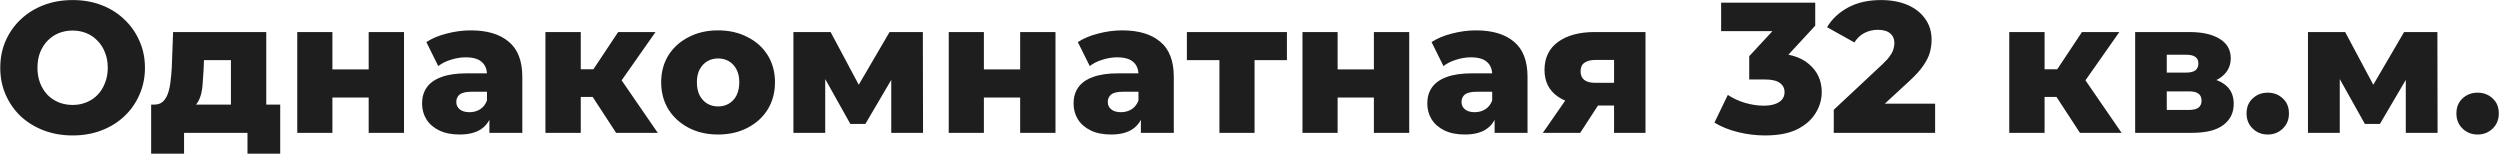 <?xml version="1.0" encoding="UTF-8"?> <svg xmlns="http://www.w3.org/2000/svg" width="941" height="58" viewBox="0 0 941 58" fill="none"><path d="M27.33 50.98C23.41 50.98 19.793 50.35 16.48 49.09C13.167 47.83 10.273 46.057 7.8 43.77C5.373 41.437 3.483 38.73 2.13 35.65C0.777 32.57 0.1 29.187 0.1 25.5C0.1 21.813 0.777 18.43 2.13 15.35C3.483 12.27 5.373 9.587 7.8 7.3C10.273 4.967 13.167 3.17 16.48 1.91C19.793 0.65 23.41 0.02 27.33 0.02C31.297 0.02 34.913 0.65 38.18 1.91C41.493 3.17 44.363 4.967 46.79 7.3C49.217 9.587 51.107 12.27 52.46 15.35C53.86 18.43 54.56 21.813 54.56 25.5C54.56 29.187 53.86 32.593 52.46 35.72C51.107 38.8 49.217 41.483 46.79 43.77C44.363 46.057 41.493 47.83 38.18 49.09C34.913 50.35 31.297 50.98 27.33 50.98ZM27.33 39.5C29.197 39.5 30.923 39.173 32.51 38.52C34.143 37.867 35.543 36.933 36.71 35.72C37.923 34.46 38.857 32.967 39.51 31.24C40.21 29.513 40.56 27.6 40.56 25.5C40.56 23.353 40.21 21.44 39.51 19.76C38.857 18.033 37.923 16.563 36.71 15.35C35.543 14.09 34.143 13.133 32.51 12.48C30.923 11.827 29.197 11.5 27.33 11.5C25.463 11.5 23.713 11.827 22.08 12.48C20.493 13.133 19.093 14.09 17.88 15.35C16.713 16.563 15.78 18.033 15.08 19.76C14.427 21.44 14.1 23.353 14.1 25.5C14.1 27.6 14.427 29.513 15.08 31.24C15.78 32.967 16.713 34.46 17.88 35.72C19.093 36.933 20.493 37.867 22.08 38.52C23.713 39.173 25.463 39.5 27.33 39.5ZM86.922 44.19V22.63H76.772L76.632 26.27C76.538 28.09 76.422 29.817 76.282 31.45C76.189 33.037 75.955 34.483 75.582 35.79C75.209 37.097 74.672 38.217 73.972 39.15C73.272 40.037 72.338 40.69 71.172 41.11L58.152 39.36C59.412 39.36 60.438 39.01 61.232 38.31C62.072 37.563 62.725 36.537 63.192 35.23C63.658 33.923 63.985 32.43 64.172 30.75C64.405 29.023 64.569 27.203 64.662 25.29L65.152 12.06H100.222V44.19H86.922ZM56.892 57.84V39.36H105.472V57.84H93.152V50H69.282V57.84H56.892ZM111.888 50V12.06H125.118V26.13H138.768V12.06H152.068V50H138.768V36.7H125.118V50H111.888ZM184.208 50V42.93L183.298 41.18V28.16C183.298 26.06 182.645 24.45 181.338 23.33C180.078 22.163 178.048 21.58 175.248 21.58C173.428 21.58 171.585 21.883 169.718 22.49C167.852 23.05 166.265 23.843 164.958 24.87L160.478 15.84C162.625 14.44 165.192 13.367 168.178 12.62C171.212 11.827 174.222 11.43 177.208 11.43C183.368 11.43 188.128 12.853 191.488 15.7C194.895 18.5 196.598 22.91 196.598 28.93V50H184.208ZM173.008 50.63C169.975 50.63 167.408 50.117 165.308 49.09C163.208 48.063 161.598 46.663 160.478 44.89C159.405 43.117 158.868 41.133 158.868 38.94C158.868 36.607 159.452 34.6 160.618 32.92C161.832 31.193 163.675 29.887 166.148 29C168.622 28.067 171.818 27.6 175.738 27.6H184.698V34.53H177.558C175.412 34.53 173.895 34.88 173.008 35.58C172.168 36.28 171.748 37.213 171.748 38.38C171.748 39.547 172.192 40.48 173.078 41.18C173.965 41.88 175.178 42.23 176.718 42.23C178.165 42.23 179.472 41.88 180.638 41.18C181.852 40.433 182.738 39.313 183.298 37.82L185.118 42.72C184.418 45.333 183.042 47.317 180.988 48.67C178.982 49.977 176.322 50.63 173.008 50.63ZM231.9 50L220.35 32.29L231.06 25.99L247.58 50H231.9ZM205.3 50V12.06H218.6V50H205.3ZM214.68 36.49V26.06H228.4V36.49H214.68ZM232.39 32.5L219.93 31.24L232.67 12.06H246.74L232.39 32.5ZM270.285 50.63C266.132 50.63 262.445 49.79 259.225 48.11C256.005 46.43 253.462 44.12 251.595 41.18C249.775 38.193 248.865 34.787 248.865 30.96C248.865 27.133 249.775 23.75 251.595 20.81C253.462 17.87 256.005 15.583 259.225 13.95C262.445 12.27 266.132 11.43 270.285 11.43C274.439 11.43 278.125 12.27 281.345 13.95C284.612 15.583 287.155 17.87 288.975 20.81C290.795 23.75 291.705 27.133 291.705 30.96C291.705 34.787 290.795 38.193 288.975 41.18C287.155 44.12 284.612 46.43 281.345 48.11C278.125 49.79 274.439 50.63 270.285 50.63ZM270.285 40.06C271.825 40.06 273.179 39.71 274.345 39.01C275.559 38.31 276.515 37.283 277.215 35.93C277.915 34.53 278.265 32.873 278.265 30.96C278.265 29.047 277.915 27.437 277.215 26.13C276.515 24.777 275.559 23.75 274.345 23.05C273.179 22.35 271.825 22 270.285 22C268.792 22 267.439 22.35 266.225 23.05C265.059 23.75 264.102 24.777 263.355 26.13C262.655 27.437 262.305 29.047 262.305 30.96C262.305 32.873 262.655 34.53 263.355 35.93C264.102 37.283 265.059 38.31 266.225 39.01C267.439 39.71 268.792 40.06 270.285 40.06ZM298.643 50V12.06H312.643L325.873 36.84H320.343L334.833 12.06H347.363L347.433 50H335.463V25.22L337.493 26.62L325.733 46.64H320.063L308.303 25.64L310.613 25.01V50H298.643ZM357.107 50V12.06H370.337V26.13H383.987V12.06H397.287V50H383.987V36.7H370.337V50H357.107ZM429.427 50V42.93L428.517 41.18V28.16C428.517 26.06 427.864 24.45 426.557 23.33C425.297 22.163 423.267 21.58 420.467 21.58C418.647 21.58 416.804 21.883 414.937 22.49C413.07 23.05 411.484 23.843 410.177 24.87L405.697 15.84C407.844 14.44 410.41 13.367 413.397 12.62C416.43 11.827 419.44 11.43 422.427 11.43C428.587 11.43 433.347 12.853 436.707 15.7C440.114 18.5 441.817 22.91 441.817 28.93V50H429.427ZM418.227 50.63C415.194 50.63 412.627 50.117 410.527 49.09C408.427 48.063 406.817 46.663 405.697 44.89C404.624 43.117 404.087 41.133 404.087 38.94C404.087 36.607 404.67 34.6 405.837 32.92C407.05 31.193 408.894 29.887 411.367 29C413.84 28.067 417.037 27.6 420.957 27.6H429.917V34.53H422.777C420.63 34.53 419.114 34.88 418.227 35.58C417.387 36.28 416.967 37.213 416.967 38.38C416.967 39.547 417.41 40.48 418.297 41.18C419.184 41.88 420.397 42.23 421.937 42.23C423.384 42.23 424.69 41.88 425.857 41.18C427.07 40.433 427.957 39.313 428.517 37.82L430.337 42.72C429.637 45.333 428.26 47.317 426.207 48.67C424.2 49.977 421.54 50.63 418.227 50.63ZM458.988 50V19.69L461.858 22.63H446.738V12.06H484.398V22.63H469.278L472.218 19.69V50H458.988ZM490.251 50V12.06H503.481V26.13H517.131V12.06H530.431V50H517.131V36.7H503.481V50H490.251ZM562.572 50V42.93L561.662 41.18V28.16C561.662 26.06 561.009 24.45 559.702 23.33C558.442 22.163 556.412 21.58 553.612 21.58C551.792 21.58 549.949 21.883 548.082 22.49C546.215 23.05 544.629 23.843 543.322 24.87L538.842 15.84C540.989 14.44 543.555 13.367 546.542 12.62C549.575 11.827 552.585 11.43 555.572 11.43C561.732 11.43 566.492 12.853 569.852 15.7C573.259 18.5 574.962 22.91 574.962 28.93V50H562.572ZM551.372 50.63C548.339 50.63 545.772 50.117 543.672 49.09C541.572 48.063 539.962 46.663 538.842 44.89C537.769 43.117 537.232 41.133 537.232 38.94C537.232 36.607 537.815 34.6 538.982 32.92C540.195 31.193 542.039 29.887 544.512 29C546.985 28.067 550.182 27.6 554.102 27.6H563.062V34.53H555.922C553.775 34.53 552.259 34.88 551.372 35.58C550.532 36.28 550.112 37.213 550.112 38.38C550.112 39.547 550.555 40.48 551.442 41.18C552.329 41.88 553.542 42.23 555.082 42.23C556.529 42.23 557.835 41.88 559.002 41.18C560.215 40.433 561.102 39.313 561.662 37.82L563.482 42.72C562.782 45.333 561.405 47.317 559.352 48.67C557.345 49.977 554.685 50.63 551.372 50.63ZM607.533 50V37.68L609.283 39.71H599.623C593.977 39.71 589.52 38.567 586.253 36.28C582.987 33.947 581.353 30.633 581.353 26.34C581.353 21.767 583.057 18.243 586.463 15.77C589.87 13.297 594.467 12.06 600.253 12.06H619.363V50H607.533ZM580.723 50L590.733 35.58H604.173L594.793 50H580.723ZM607.533 33.69V19.27L609.283 22.56H600.533C598.76 22.56 597.383 22.91 596.403 23.61C595.423 24.263 594.933 25.337 594.933 26.83C594.933 29.723 596.777 31.17 600.463 31.17H609.283L607.533 33.69ZM664.353 50.98C660.946 50.98 657.54 50.56 654.133 49.72C650.773 48.88 647.833 47.69 645.313 46.15L650.353 35.72C652.313 37.027 654.483 38.03 656.863 38.73C659.29 39.43 661.646 39.78 663.933 39.78C666.313 39.78 668.203 39.337 669.603 38.45C671.003 37.563 671.703 36.303 671.703 34.67C671.703 33.223 671.12 32.08 669.953 31.24C668.786 30.353 666.873 29.91 664.213 29.91H658.403V21.16L671.563 6.95L672.893 11.71H647.833V1H683.253V9.68L670.093 23.89L663.303 20.04H667.083C673.196 20.04 677.816 21.417 680.943 24.17C684.116 26.877 685.703 30.377 685.703 34.67C685.703 37.47 684.933 40.107 683.393 42.58C681.9 45.053 679.59 47.083 676.463 48.67C673.336 50.21 669.3 50.98 664.353 50.98ZM690.229 50V41.32L708.569 24.17C709.876 22.957 710.832 21.883 711.439 20.95C712.092 20.017 712.512 19.177 712.699 18.43C712.932 17.637 713.049 16.913 713.049 16.26C713.049 14.673 712.512 13.437 711.439 12.55C710.412 11.663 708.849 11.22 706.749 11.22C704.976 11.22 703.319 11.617 701.779 12.41C700.239 13.203 698.979 14.393 697.999 15.98L687.709 10.24C689.529 7.16 692.166 4.687 695.619 2.82C699.072 0.953 703.202 0.02 708.009 0.02C711.789 0.02 715.102 0.627 717.949 1.84C720.796 3.053 723.012 4.78 724.599 7.02C726.232 9.26 727.049 11.897 727.049 14.93C727.049 16.517 726.839 18.103 726.419 19.69C725.999 21.23 725.182 22.887 723.969 24.66C722.802 26.387 721.052 28.323 718.719 30.47L704.159 43.91L701.849 39.01H728.379V50H690.229ZM782.884 50L771.334 32.29L782.044 25.99L798.564 50H782.884ZM756.284 50V12.06H769.584V50H756.284ZM765.664 36.49V26.06H779.384V36.49H765.664ZM783.374 32.5L770.914 31.24L783.654 12.06H797.724L783.374 32.5ZM803.674 50V12.06H824.044C828.944 12.06 832.77 12.923 835.524 14.65C838.277 16.33 839.654 18.757 839.654 21.93C839.654 24.963 838.37 27.39 835.804 29.21C833.284 30.983 829.877 31.87 825.584 31.87L826.774 29.07C831.394 29.07 834.87 29.933 837.204 31.66C839.584 33.34 840.774 35.813 840.774 39.08C840.774 42.44 839.467 45.1 836.854 47.06C834.287 49.02 830.344 50 825.024 50H803.674ZM815.574 41.39H823.834C825.467 41.39 826.68 41.11 827.474 40.55C828.267 39.943 828.664 39.057 828.664 37.89C828.664 36.677 828.267 35.79 827.474 35.23C826.727 34.67 825.56 34.39 823.974 34.39H815.574V41.39ZM815.574 27.32H822.854C824.44 27.32 825.607 27.04 826.354 26.48C827.1 25.873 827.474 25.01 827.474 23.89C827.474 22.77 827.1 21.953 826.354 21.44C825.607 20.88 824.44 20.6 822.854 20.6H815.574V27.32ZM853.582 50.63C851.342 50.63 849.452 49.883 847.912 48.39C846.372 46.897 845.602 45.007 845.602 42.72C845.602 40.34 846.372 38.45 847.912 37.05C849.452 35.603 851.342 34.88 853.582 34.88C855.822 34.88 857.712 35.603 859.252 37.05C860.792 38.45 861.562 40.34 861.562 42.72C861.562 45.007 860.792 46.897 859.252 48.39C857.712 49.883 855.822 50.63 853.582 50.63ZM868.716 50V12.06H882.716L895.946 36.84H890.416L904.906 12.06H917.436L917.506 50H905.536V25.22L907.566 26.62L895.806 46.64H890.136L878.376 25.64L880.686 25.01V50H868.716ZM932.57 50.63C930.33 50.63 928.44 49.883 926.9 48.39C925.36 46.897 924.59 45.007 924.59 42.72C924.59 40.34 925.36 38.45 926.9 37.05C928.44 35.603 930.33 34.88 932.57 34.88C934.81 34.88 936.7 35.603 938.24 37.05C939.78 38.45 940.55 40.34 940.55 42.72C940.55 45.007 939.78 46.897 938.24 48.39C936.7 49.883 934.81 50.63 932.57 50.63Z" fill="#1E1E1E"></path></svg> 